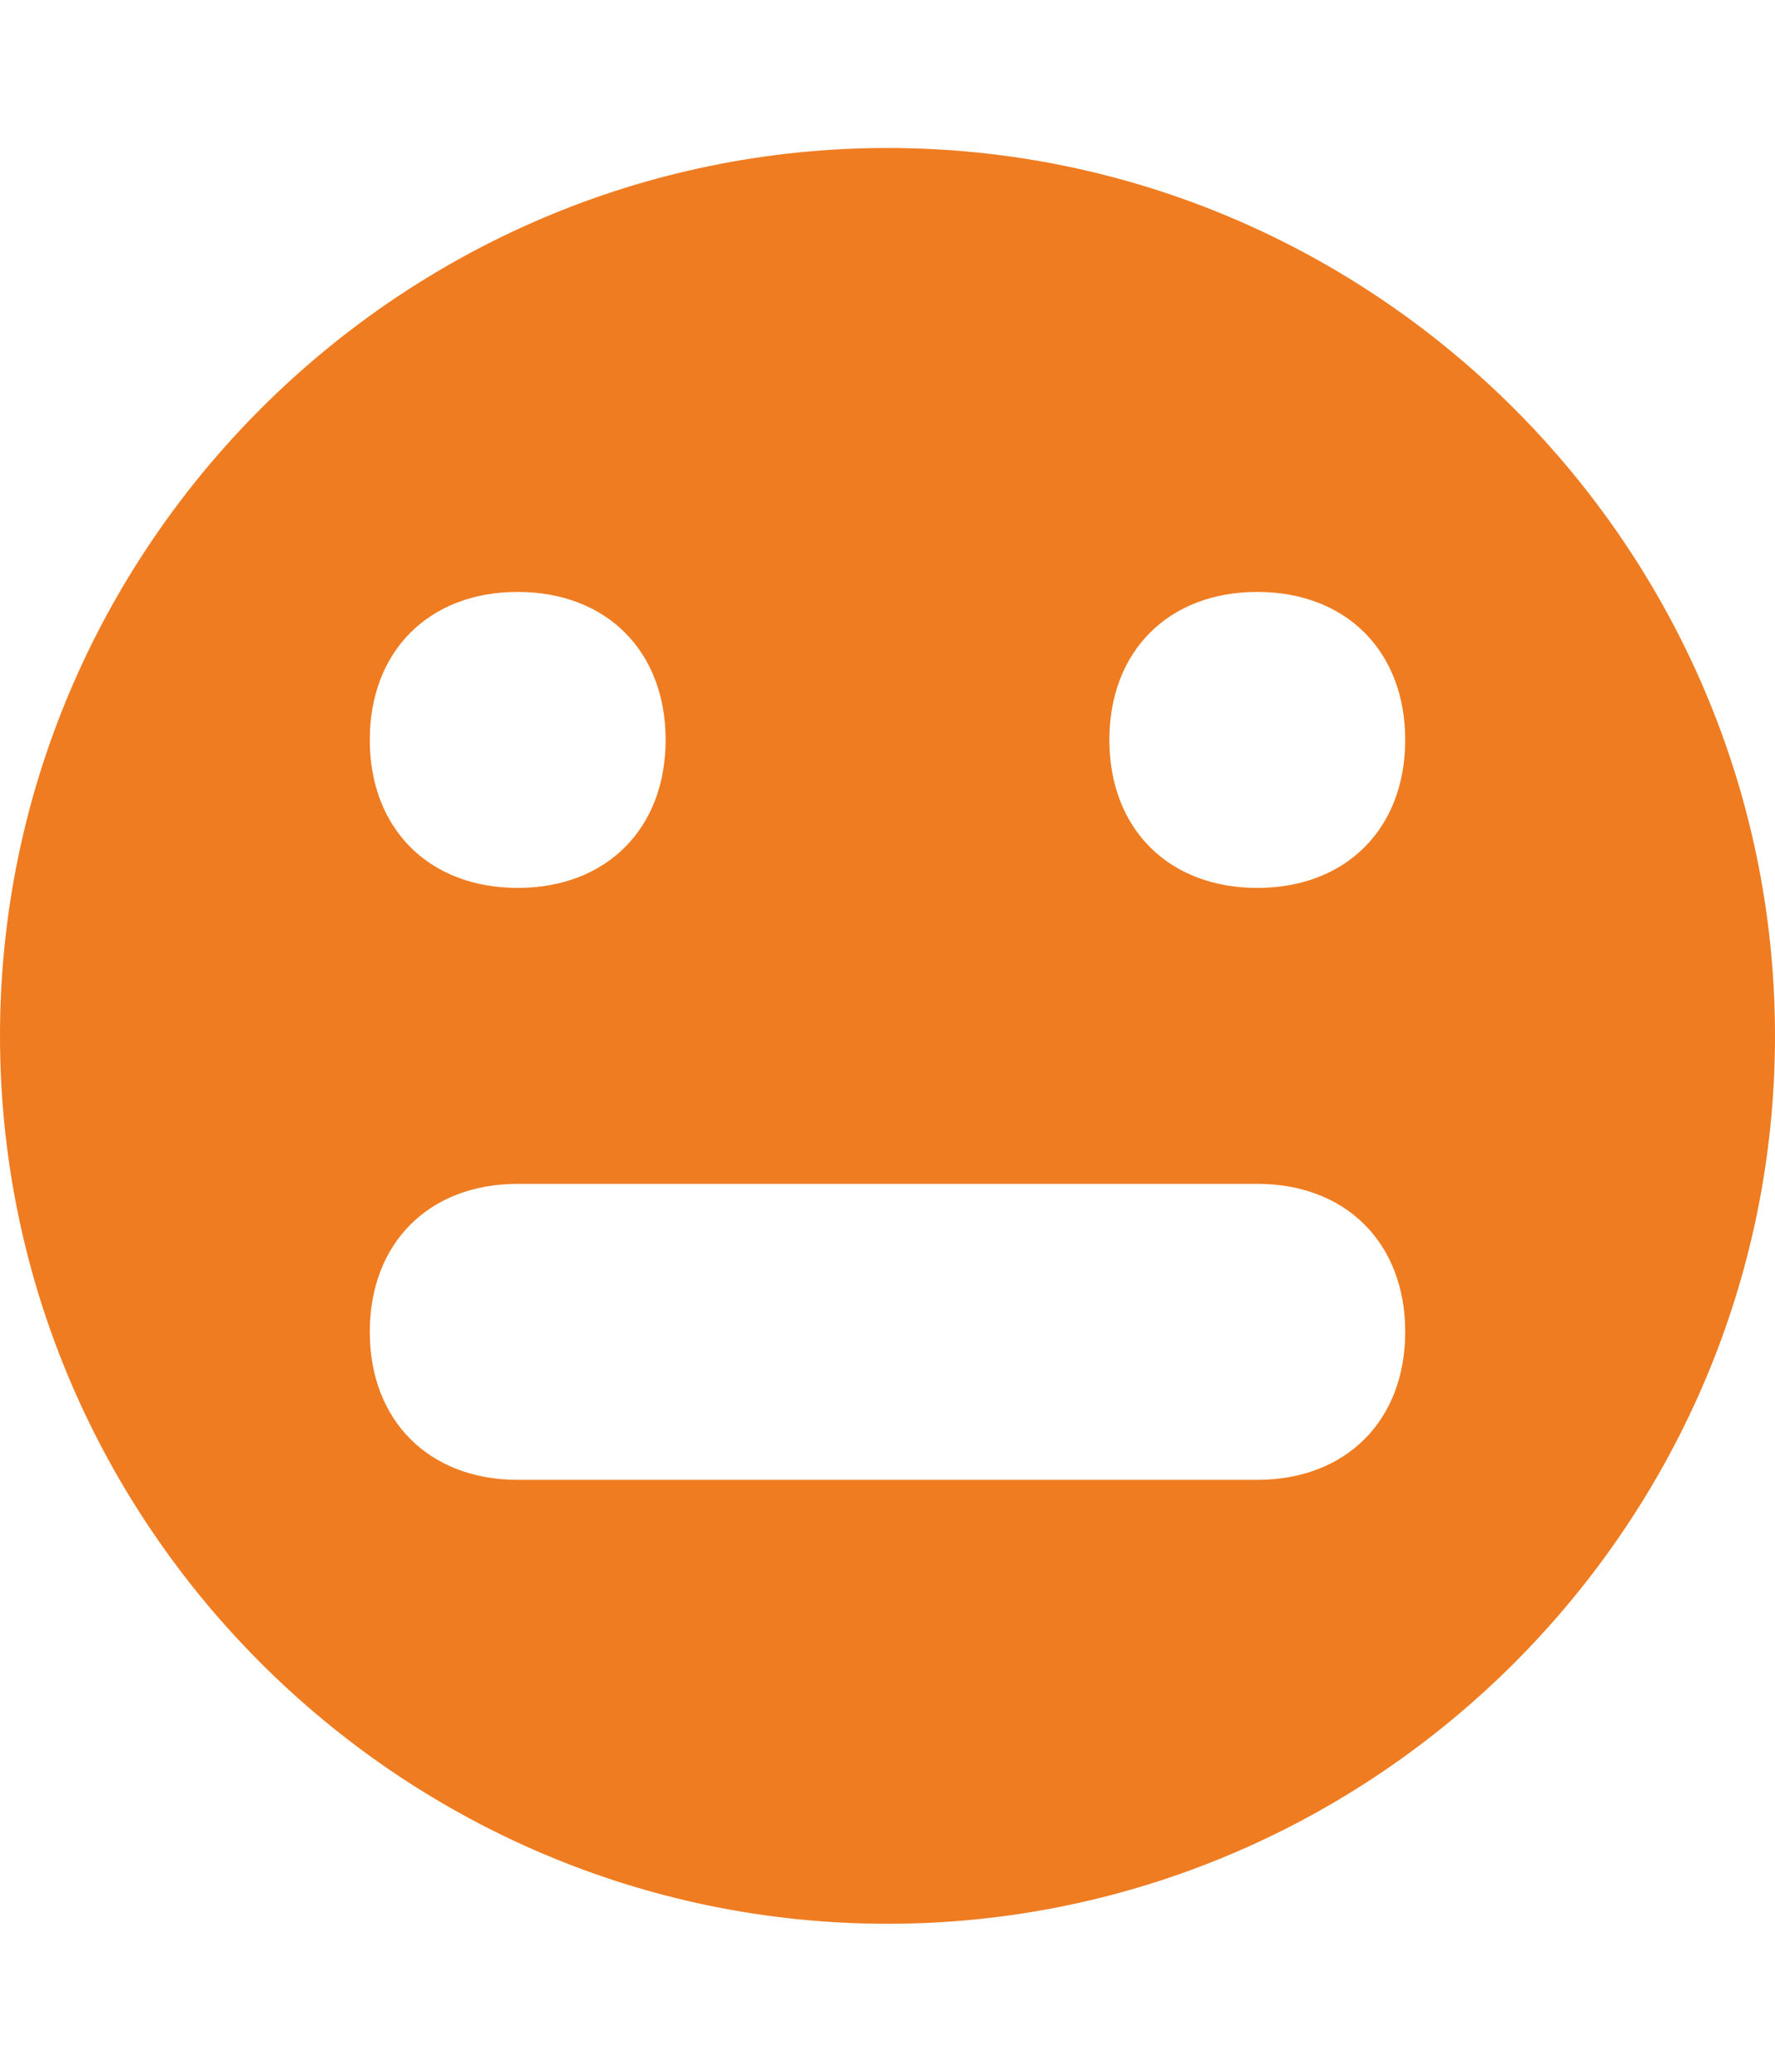 <?xml version="1.0" encoding="utf-8"?>
<!-- Generator: Adobe Illustrator 24.1.3, SVG Export Plug-In . SVG Version: 6.00 Build 0)  -->
<svg version="1.1" id="Calque_1" xmlns="http://www.w3.org/2000/svg" xmlns:xlink="http://www.w3.org/1999/xlink" x="0px" y="0px"
	 viewBox="0 0 12 14" style="enable-background:new 0 0 12 14;" xml:space="preserve">
<style type="text/css">
	.st0{fill:#EF7C21;}
</style>
<path class="st0" d="M6,1C2.7,1,0,3.7,0,7s2.7,6,6,6s6-2.7,6-6S9.3,1,6,1z M3.5,4c0.6,0,1,0.4,1,1s-0.4,1-1,1s-1-0.4-1-1
	S2.9,4,3.5,4z M8.5,10h-5c-0.6,0-1-0.4-1-1s0.4-1,1-1h5c0.6,0,1,0.4,1,1S9.1,10,8.5,10z M8.5,6c-0.6,0-1-0.4-1-1s0.4-1,1-1
	s1,0.4,1,1S9.1,6,8.5,6z"/>
</svg>
